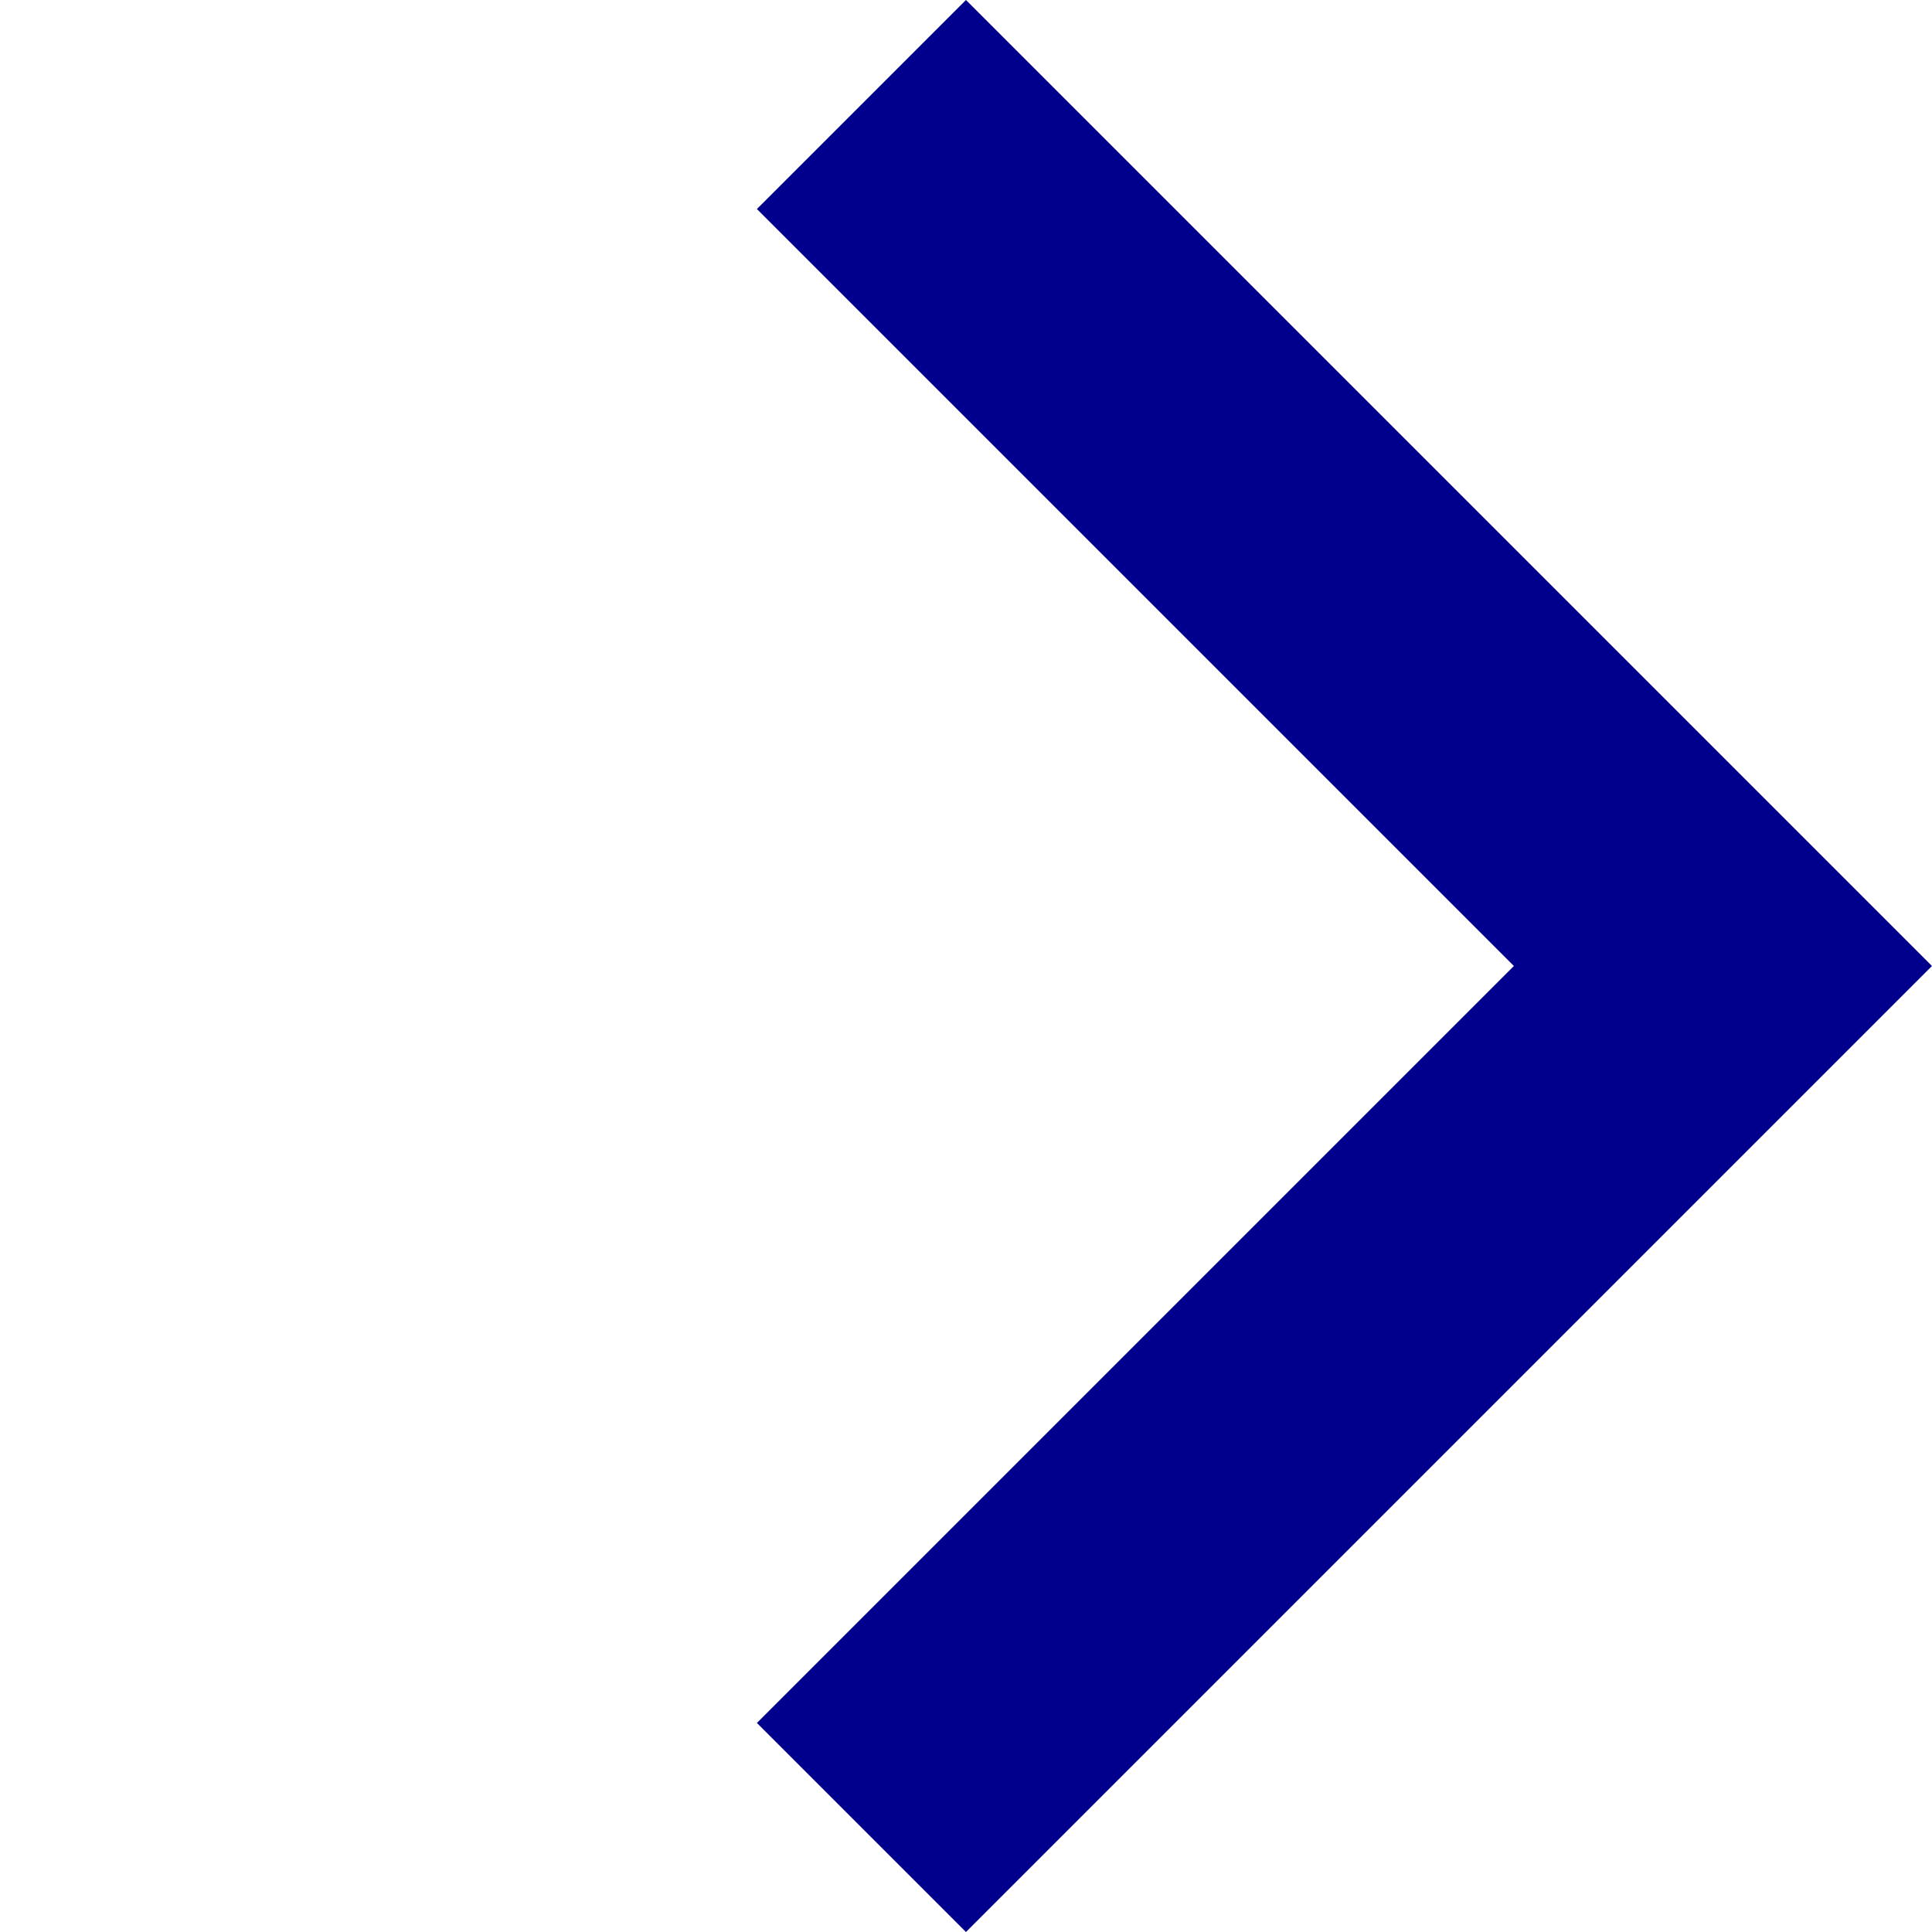 <svg xmlns="http://www.w3.org/2000/svg" width="13.07" height="13.07" viewBox="0 0 13.07 13.07">
  <path id="Path_5278" data-name="Path 5278" d="M49,36v8.242h8.242" transform="translate(15.02 72.467) rotate(-135)" fill="none" stroke="#00008C" stroke-miterlimit="10" stroke-width="2"/>
</svg>
